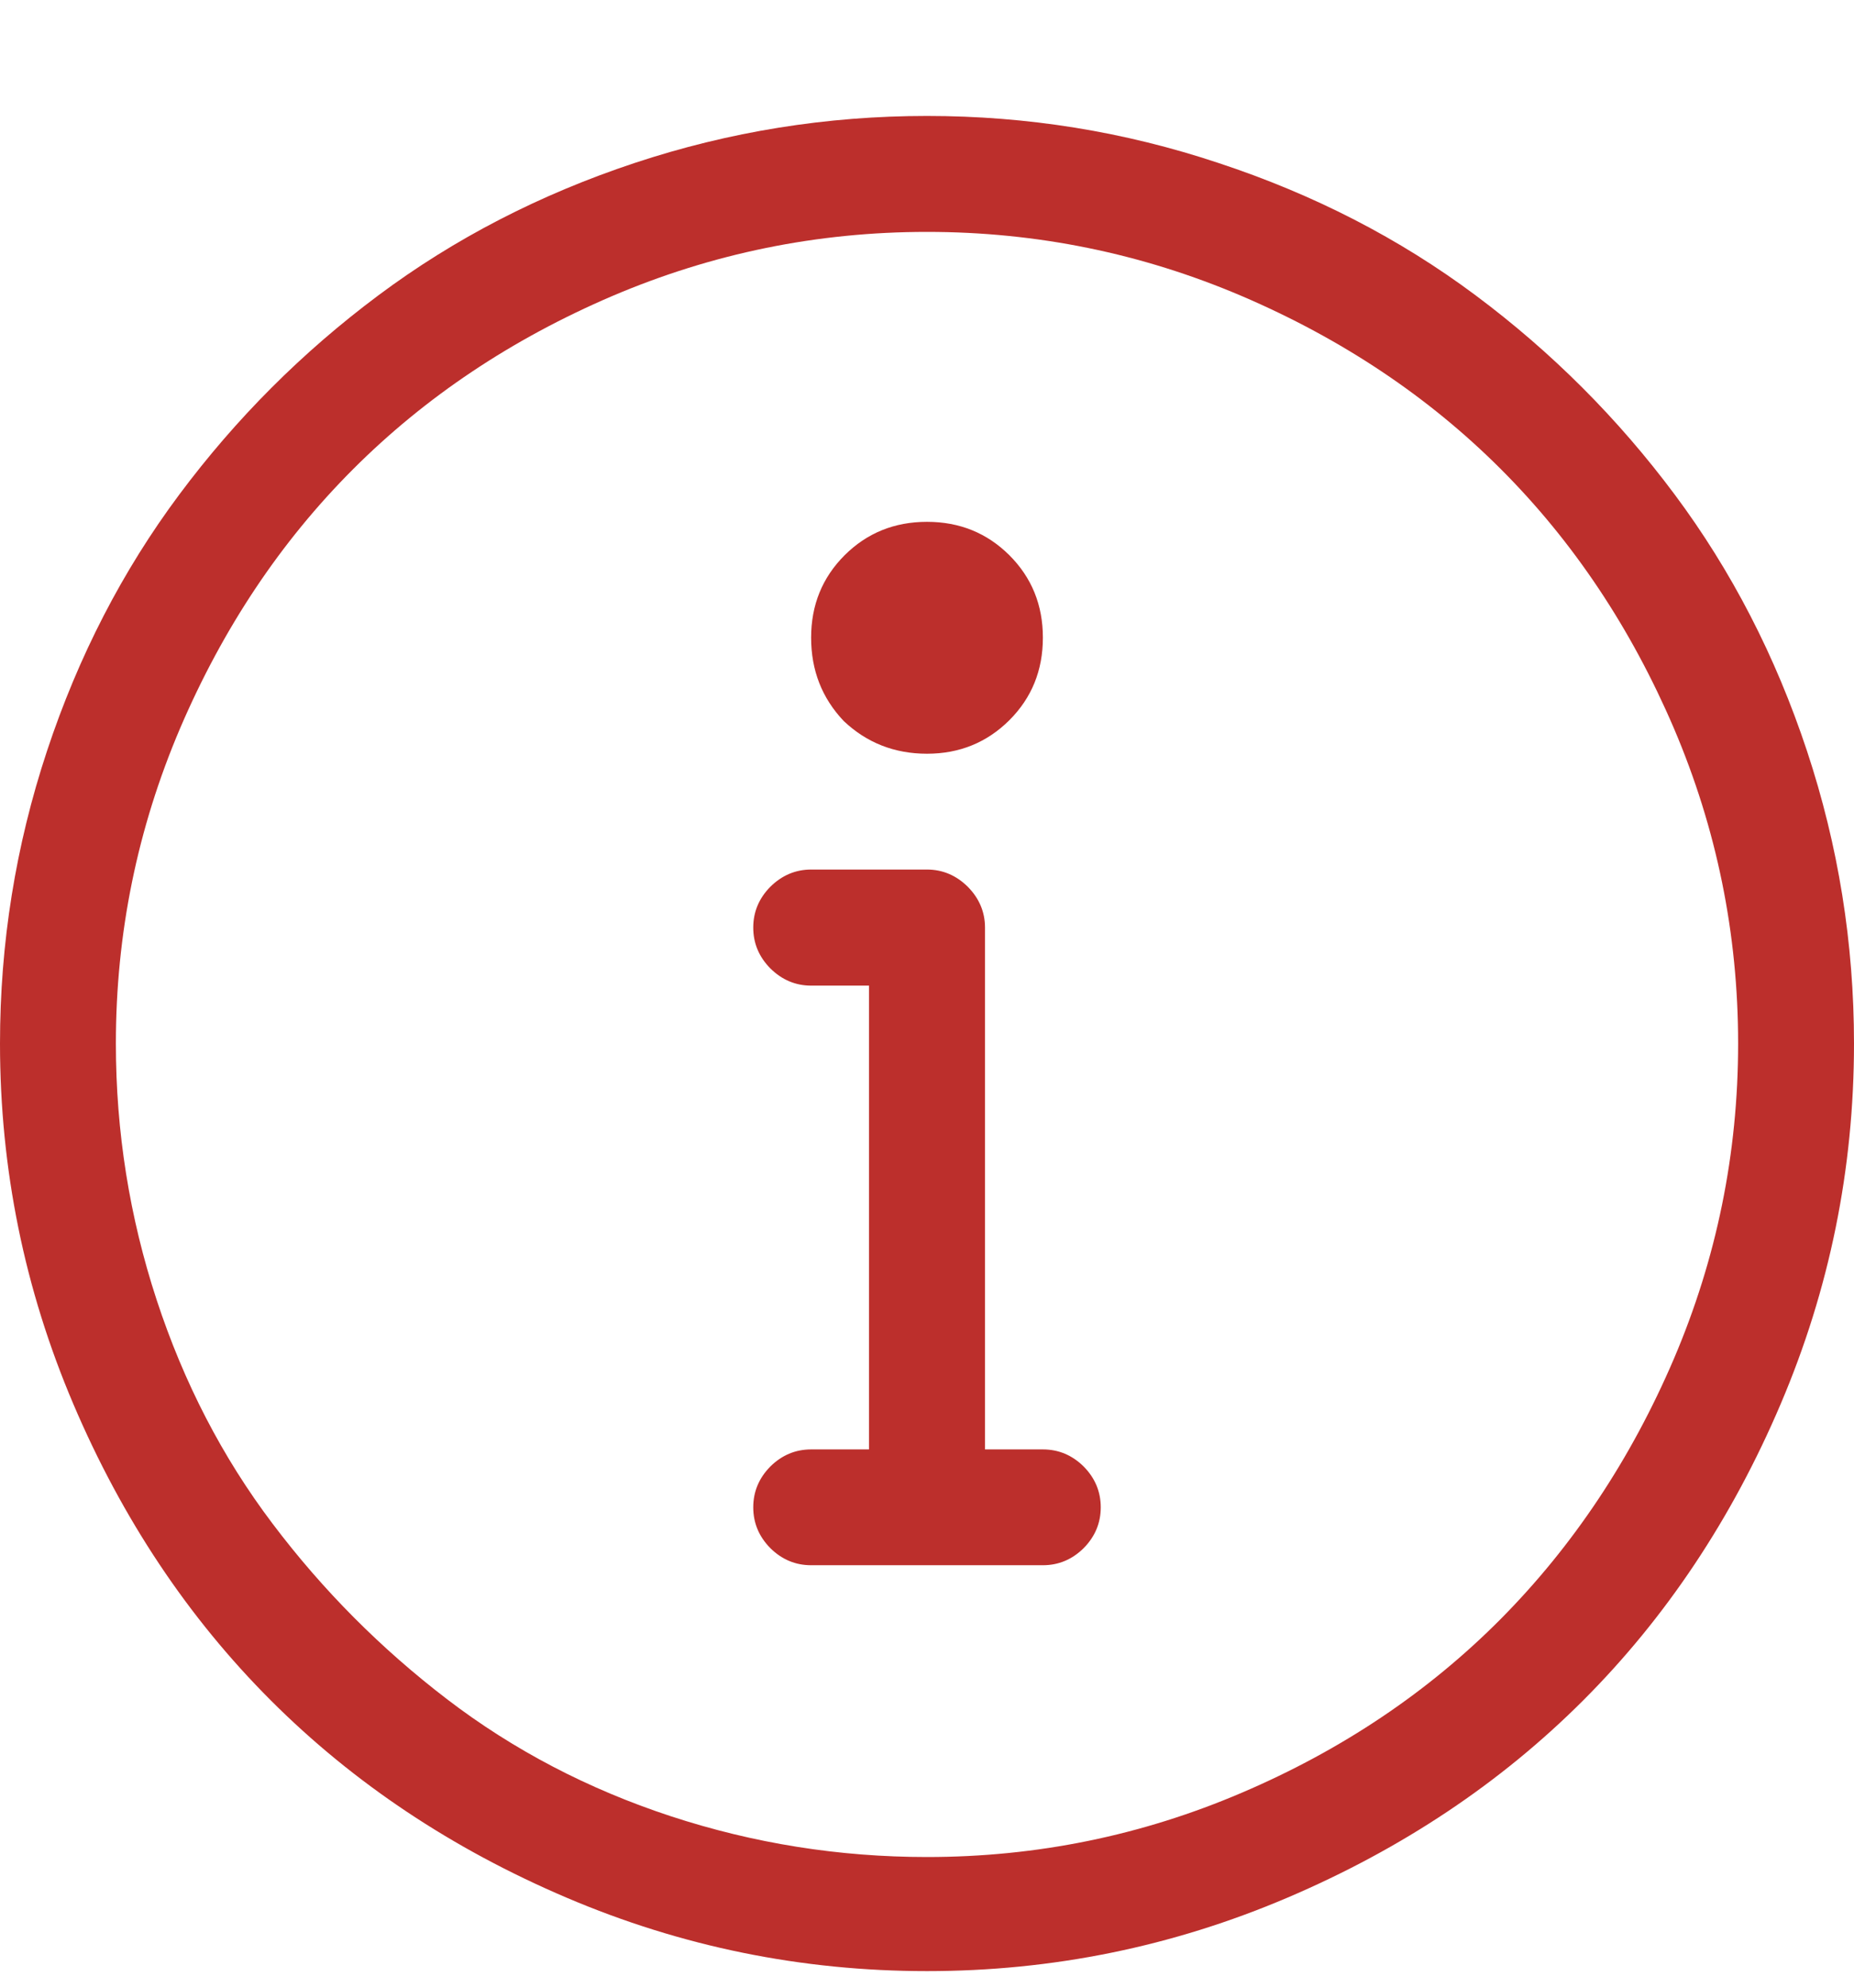 <svg width="14" height="15" viewBox="0 0 14 15" fill="none" xmlns="http://www.w3.org/2000/svg">
<path fill-rule="evenodd" clip-rule="evenodd" d="M9.721 14.321C8.855 14.69 7.948 14.875 7 14.875C6.052 14.875 5.145 14.69 4.279 14.321C3.413 13.952 2.668 13.455 2.044 12.831C1.42 12.207 0.923 11.462 0.554 10.596C0.185 9.73 0 8.823 0 7.875C0 7.118 0.118 6.382 0.355 5.667C0.592 4.952 0.925 4.307 1.354 3.732C1.782 3.158 2.283 2.657 2.857 2.229C3.432 1.8 4.077 1.467 4.792 1.23C5.507 0.993 6.243 0.875 7 0.875C7.757 0.875 8.49 0.993 9.201 1.23C9.921 1.467 10.568 1.8 11.143 2.229C11.717 2.657 12.218 3.158 12.646 3.732C13.075 4.307 13.408 4.952 13.645 5.667C13.882 6.382 14 7.118 14 7.875C14 8.823 13.815 9.73 13.446 10.596C13.077 11.462 12.58 12.207 11.956 12.831C11.332 13.455 10.587 13.952 9.721 14.321ZM5.065 13.706C5.69 13.911 6.335 14.014 7 14.014C7.829 14.014 8.622 13.852 9.379 13.528C10.135 13.205 10.787 12.767 11.334 12.216C11.881 11.664 12.316 11.01 12.64 10.254C12.963 9.497 13.125 8.704 13.125 7.875C13.125 7.046 12.963 6.253 12.64 5.496C12.316 4.74 11.881 4.088 11.334 3.541C10.787 2.994 10.135 2.559 9.379 2.235C8.622 1.912 7.829 1.75 7 1.75C6.171 1.75 5.378 1.912 4.621 2.235C3.865 2.559 3.213 2.994 2.666 3.541C2.119 4.088 1.684 4.74 1.36 5.496C1.037 6.253 0.875 7.046 0.875 7.875C0.875 8.54 0.978 9.185 1.183 9.81C1.388 10.434 1.679 10.997 2.058 11.498C2.436 11.999 2.876 12.441 3.377 12.824C3.878 13.207 4.441 13.501 5.065 13.706ZM7 5.688C7.246 5.688 7.453 5.603 7.622 5.435C7.791 5.266 7.875 5.059 7.875 4.812C7.875 4.566 7.791 4.359 7.622 4.19C7.453 4.022 7.246 3.938 7 3.938C6.754 3.938 6.547 4.022 6.378 4.19C6.209 4.359 6.125 4.566 6.125 4.812C6.125 5.059 6.207 5.268 6.371 5.441C6.544 5.605 6.754 5.688 7 5.688ZM8.183 11.683C8.096 11.769 7.993 11.812 7.875 11.812H6.125C6.007 11.812 5.904 11.769 5.817 11.683C5.731 11.596 5.688 11.493 5.688 11.375C5.688 11.257 5.731 11.154 5.817 11.067C5.904 10.981 6.007 10.938 6.125 10.938H6.562V7.438H6.125C6.007 7.438 5.904 7.394 5.817 7.308C5.731 7.221 5.688 7.118 5.688 7C5.688 6.882 5.731 6.779 5.817 6.692C5.904 6.606 6.007 6.562 6.125 6.562H7C7.118 6.562 7.221 6.606 7.308 6.692C7.394 6.779 7.438 6.882 7.438 7V10.938H7.875C7.993 10.938 8.096 10.981 8.183 11.067C8.269 11.154 8.312 11.257 8.312 11.375C8.312 11.493 8.269 11.596 8.183 11.683Z" fill="#BC2F2C"/>
</svg>
